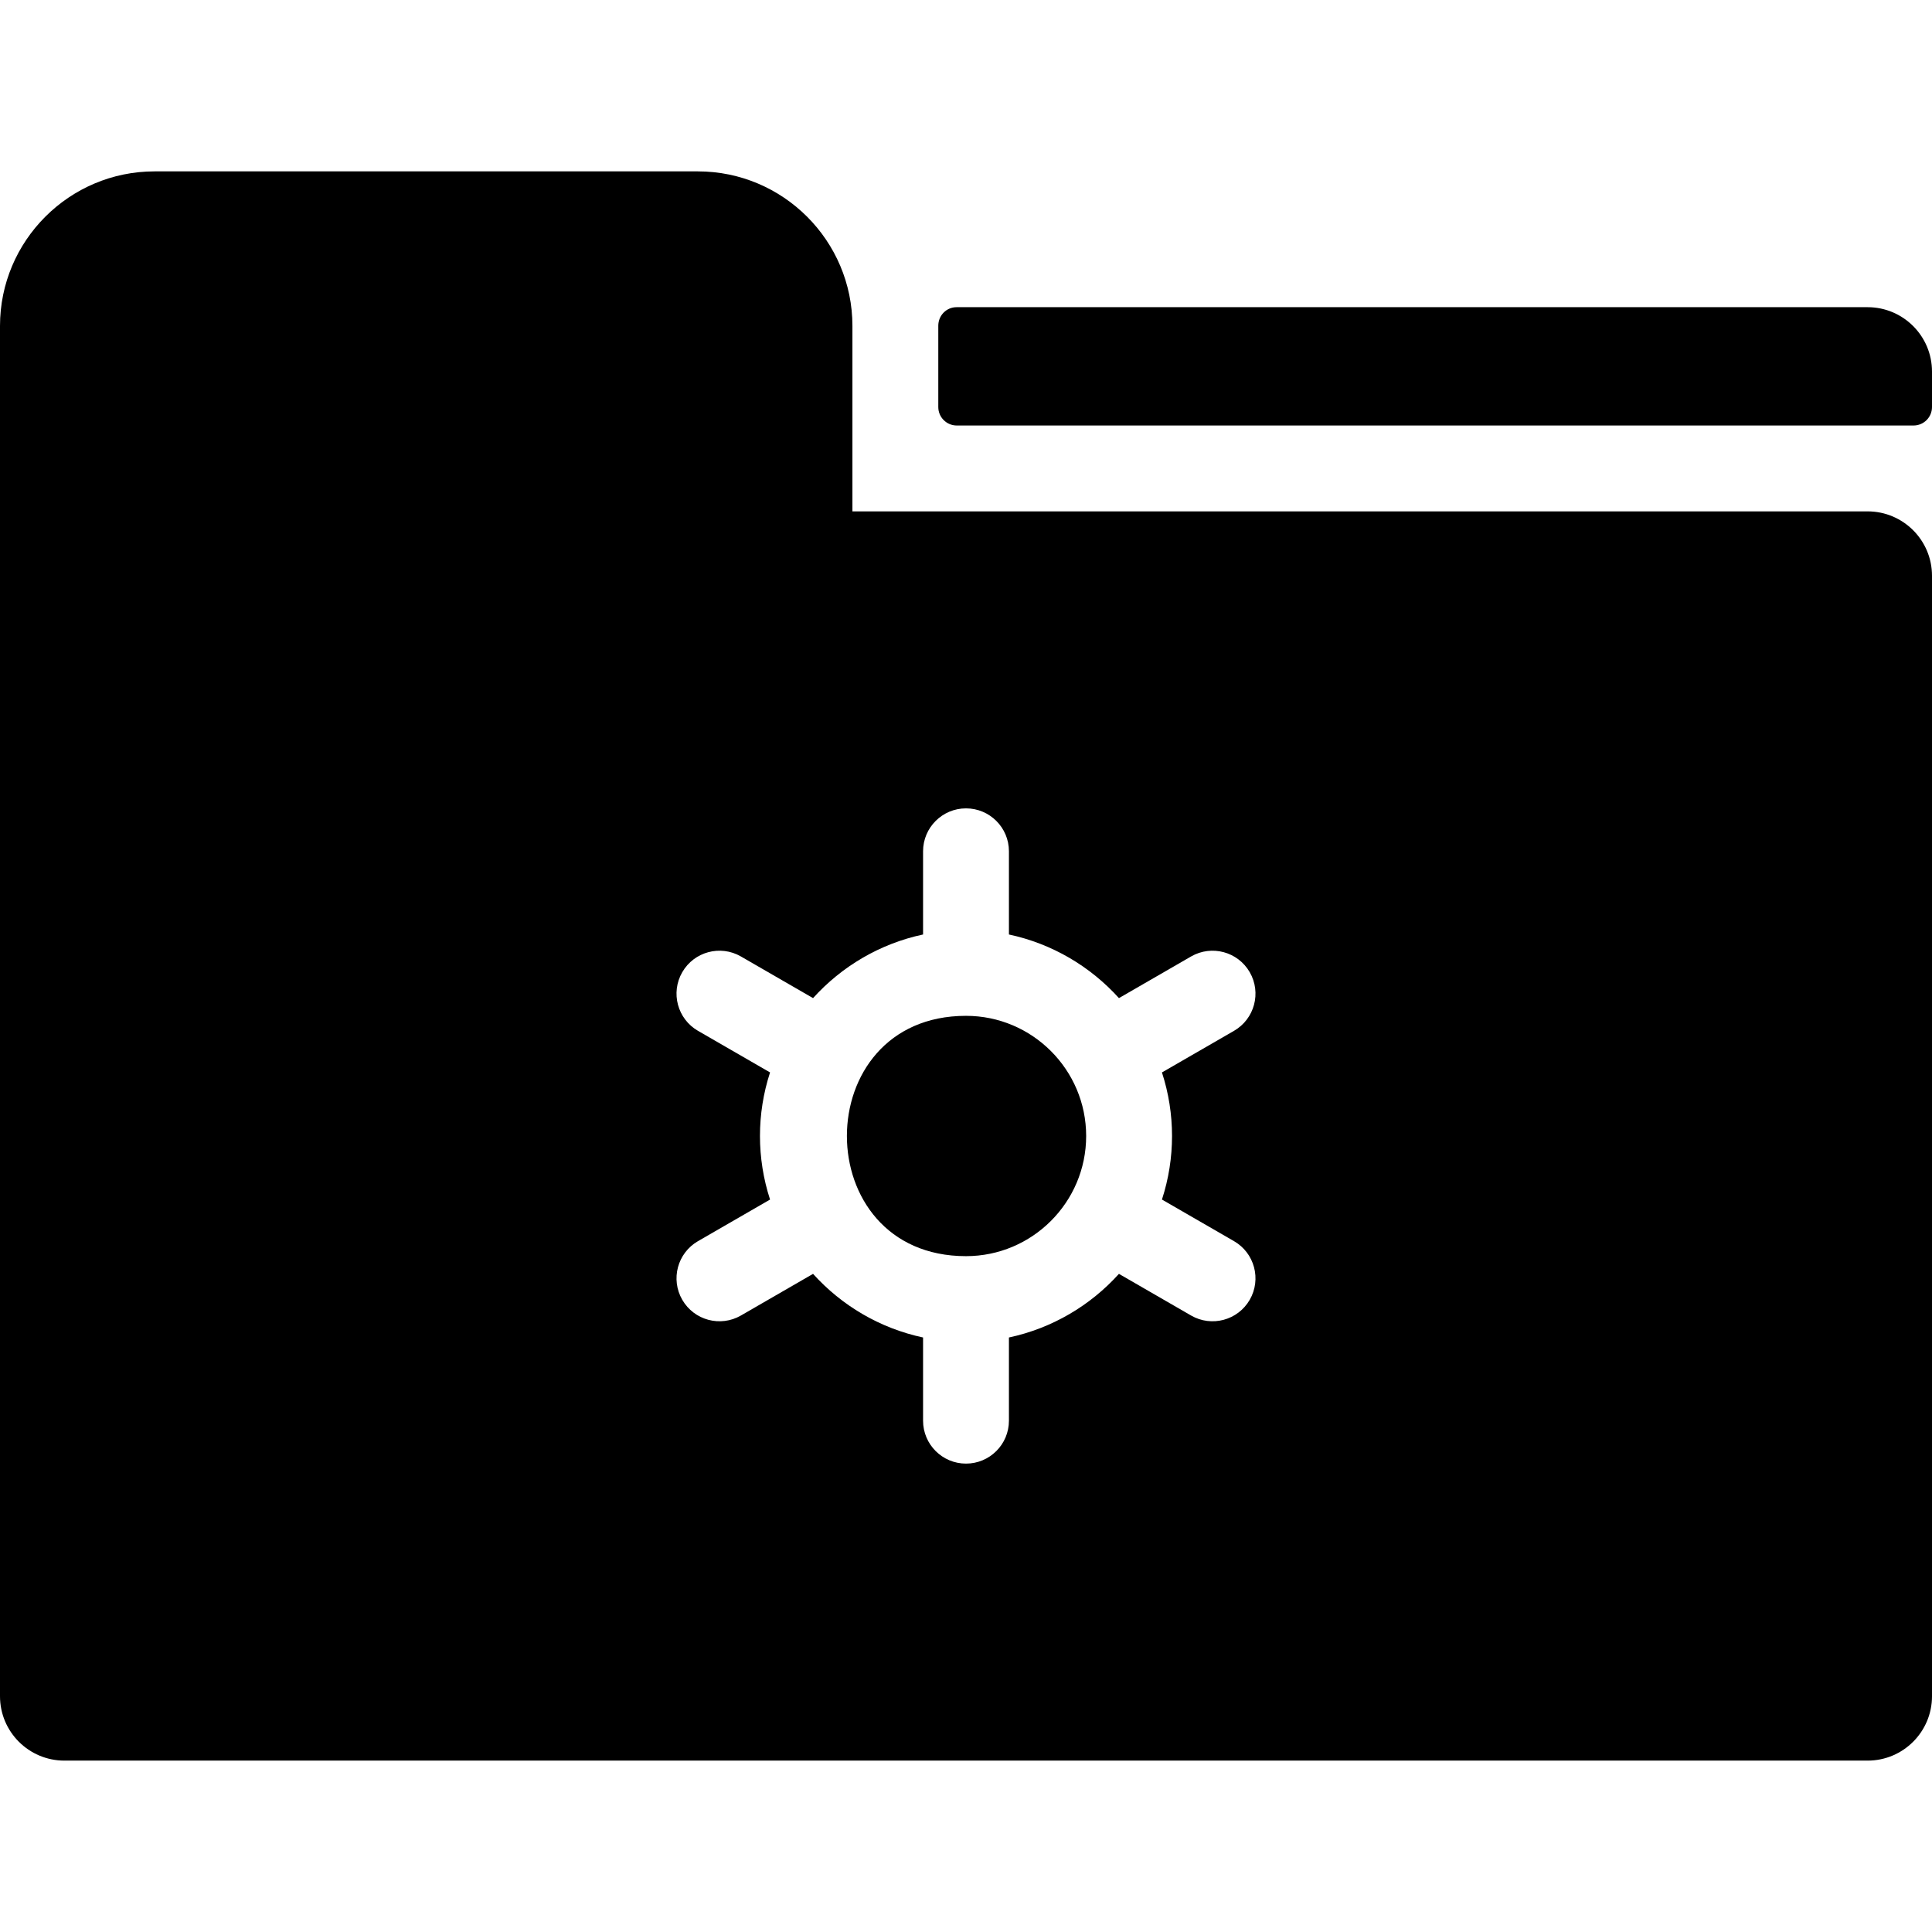 <?xml version="1.0" encoding="iso-8859-1"?>
<!-- Uploaded to: SVG Repo, www.svgrepo.com, Generator: SVG Repo Mixer Tools -->
<svg fill="#000000" height="800px" width="800px" version="1.1" id="Layer_1" xmlns="http://www.w3.org/2000/svg" xmlns:xlink="http://www.w3.org/1999/xlink" 
	 viewBox="0 0 512 512" xml:space="preserve">
<g>
	<g>
		<g>
			<path d="M494.933,81.407H253.497c-2.704,0-4.844,2.215-4.84,4.92c0,0.017,0,0.033,0,0.05v21.495c0,2.701,2.19,4.891,4.891,4.891
				h253.561c2.701,0,4.891-2.19,4.891-4.891v-9.398C512,89.049,504.359,81.407,494.933,81.407z"/>
			<path d="M256,269.206c-42.084,0-42.083,63.688,0,63.688c17.559,0,31.844-14.286,31.844-31.844
				C287.844,283.492,273.559,269.206,256,269.206z"/>
			<path d="M494.933,135.519H225.901V86.378c0-22.585-18.374-40.96-40.96-40.96H40.96C18.374,45.418,0,63.793,0,86.378v363.137
				c0,9.425,7.641,17.067,17.067,17.067h477.867c9.425,0,17.067-7.641,17.067-17.067V152.586
				C512,143.16,504.359,135.519,494.933,135.519z M307.929,317.893l19.098,11.026c5.442,3.141,7.307,10.1,4.164,15.542
				c-3.139,5.439-10.097,7.308-15.542,4.164l-19.117-11.038c-7.572,8.391-17.705,14.422-29.154,16.86v22.047
				c0,6.284-5.095,11.378-11.378,11.378c-6.284,0-11.378-5.094-11.378-11.378v-22.047c-11.449-2.437-21.583-8.468-29.154-16.86
				l-19.117,11.038c-5.439,3.14-12.398,1.28-15.542-4.164c-3.143-5.442-1.278-12.401,4.164-15.542l19.098-11.026
				c-3.559-10.947-3.565-22.724,0-33.687l-19.098-11.025c-5.442-3.141-7.307-10.1-4.164-15.542
				c3.141-5.443,10.099-7.307,15.542-4.164l19.117,11.036c7.572-8.391,17.705-14.422,29.154-16.86v-22.047
				c0-6.284,5.094-11.378,11.378-11.378c6.283,0,11.378,5.094,11.378,11.378v22.047c11.449,2.437,21.582,8.468,29.154,16.86
				l19.117-11.036c5.446-3.143,12.399-1.277,15.542,4.164c3.143,5.442,1.278,12.401-4.164,15.542l-19.098,11.025
				C311.488,295.153,311.494,306.931,307.929,317.893z"/>
		</g>
	</g>
</g>
</svg>